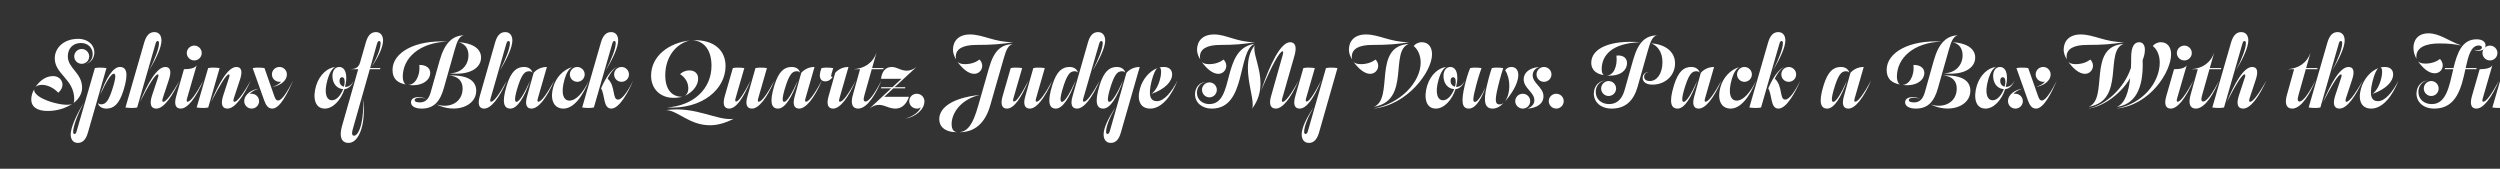 <svg width="4000" height="270" viewBox="0 0 4000 270" fill="none" xmlns="http://www.w3.org/2000/svg">
<rect x="0" y="0" width="4000" height="270" fill="#333333" stroke="none"/>
<g clip-path="url(#clip0_105_5008)">
<path d="M4048.27 162.952C4052.05 162.952 4061.23 152.152 4074.37 128.752C4063.39 152.872 4049.35 173.752 4037.11 173.752C4028.65 173.752 4025.59 166.912 4030.45 152.332L4039.81 123.532C4040.71 120.652 4040.53 119.032 4039.09 119.032C4035.31 119.032 4025.05 135.592 4010.65 163.492C4022.53 134.872 4037.47 107.152 4051.33 107.152C4059.43 107.152 4061.59 113.992 4057.09 127.492L4047.37 156.832C4046.11 161.152 4046.47 162.952 4048.27 162.952ZM4024.51 108.952L4006.33 171.952C3998.05 173.752 3987.79 171.952 3987.79 171.952L4006.15 108.952C4014.25 107.152 4024.51 108.952 4024.51 108.952Z" fill="white"/>
<path d="M3955.04 153.953L3967.46 110.753C3976.46 110.753 3985.46 109.133 3987.8 104.273L3972.32 157.733C3971.42 161.333 3971.6 162.773 3973.4 162.773C3977.72 162.773 3986.54 151.073 3998.6 128.753C3986.36 157.013 3973.22 173.753 3962.24 173.753C3954.32 173.753 3951.26 167.273 3955.04 153.953ZM3971.96 84.833C3971.96 78.353 3977.36 72.953 3984.02 72.953C3990.5 72.953 3995.9 78.353 3995.9 84.833C3995.9 91.313 3990.5 96.713 3984.02 96.713C3977.36 96.713 3971.96 91.313 3971.96 84.833Z" fill="white"/>
<path d="M3911.55 110.752L3912.09 108.952H3925.59C3931.35 85.192 3939.09 62.872 3962.49 62.872C3971.49 62.872 3976.89 66.832 3976.89 72.412C3976.89 78.712 3971.31 81.232 3965.91 81.232C3962.49 81.232 3959.61 80.332 3957.45 79.072C3959.43 79.972 3961.59 80.152 3964.11 80.152C3968.43 80.152 3971.13 78.352 3971.13 76.012C3971.13 73.852 3968.79 72.772 3966.09 72.772C3953.49 72.772 3949.35 89.332 3945.03 108.952H3962.67L3962.13 110.752H3944.67C3938.37 139.372 3930.81 173.752 3894.99 173.752C3876.99 173.752 3866.37 162.952 3866.37 149.812C3866.37 136.672 3875.91 128.932 3884.55 128.932C3876.81 129.652 3869.43 136.492 3869.43 147.112C3869.43 158.992 3878.79 166.552 3890.85 166.552C3914.07 166.552 3918.75 137.932 3925.23 110.752H3911.55ZM3861.51 76.552C3861.51 63.952 3868.89 53.332 3885.63 53.332C3902.91 53.332 3916.59 64.852 3938.37 72.952C3926.13 70.432 3918.21 69.532 3902.19 69.532C3881.67 69.532 3866.19 75.832 3866.19 90.412C3866.19 91.672 3866.19 92.932 3866.55 94.192C3864.03 90.052 3861.51 83.752 3861.51 76.552ZM3895.35 117.232C3885.27 117.232 3875.91 108.052 3868.71 97.972C3870.51 99.952 3874.11 101.752 3880.41 101.752C3890.85 101.752 3898.77 98.332 3903.99 94.372C3912.81 103.732 3907.41 117.232 3895.35 117.232ZM3878.07 141.712C3878.07 135.052 3883.47 129.652 3889.95 129.652C3896.61 129.652 3901.83 135.052 3901.83 141.712C3901.83 148.192 3896.61 153.592 3889.95 153.592C3883.47 153.592 3878.07 148.192 3878.07 141.712Z" fill="white"/>
<path d="M3804.74 161.872C3816.08 161.872 3828.14 147.472 3837.68 128.752C3828.32 152.872 3812.66 173.752 3793.94 173.752C3778.28 173.752 3772.34 160.612 3777.56 141.892C3781.7 126.592 3792.86 113.632 3805.46 108.952C3802.58 111.112 3799.34 117.412 3796.1 130.012C3790.34 153.232 3794.3 161.872 3804.74 161.872ZM3811.4 115.072C3811.4 110.212 3810.32 108.052 3808.52 108.052C3810.14 107.512 3812.48 107.152 3815.54 107.152C3823.46 107.152 3829.04 110.932 3829.04 119.032C3829.04 130.192 3818.24 142.432 3795.38 150.532C3804.56 145.132 3811.4 126.772 3811.4 115.072Z" fill="white"/>
<path d="M3693.88 171.952L3723.94 67.732C3727.36 56.392 3732.58 51.352 3740.14 51.352C3747.34 51.352 3751.48 56.572 3751.48 64.852C3751.48 75.652 3742.84 94.192 3731.5 112.912C3741.4 93.832 3747.52 77.632 3747.52 68.992C3747.52 67.012 3746.98 65.572 3745.36 65.572C3743.74 65.572 3742.66 67.192 3741.94 70.072L3712.6 171.952C3703.96 173.752 3693.88 171.952 3693.88 171.952ZM3754.36 162.952C3758.32 162.952 3767.32 152.152 3780.46 128.752C3769.48 152.872 3755.62 173.752 3743.2 173.752C3734.74 173.752 3731.68 166.912 3736.54 152.332L3746.08 123.532C3746.98 120.652 3746.8 119.032 3745.36 119.032C3741.58 119.032 3731.14 135.592 3716.92 163.492C3728.62 134.872 3743.74 107.152 3757.6 107.152C3765.7 107.152 3767.86 113.992 3763.36 127.492L3753.64 156.832C3752.2 161.152 3752.74 162.952 3754.36 162.952Z" fill="white"/>
<path d="M3708.18 108.95L3707.64 110.75H3689.28L3677.58 152.15C3675.24 160.07 3676.5 162.41 3679.38 162.41C3685.14 162.41 3695.04 148.01 3704.76 128.75C3697.02 148.19 3682.62 173.75 3667.5 173.75C3658.32 173.75 3654.91 166.01 3659.23 151.25L3670.56 110.75H3660.12C3677.4 109.49 3691.08 101.21 3697.02 83.57L3689.82 108.95H3708.18Z" fill="white"/>
<path d="M3539.72 171.952L3569.78 67.732C3573.2 56.392 3578.42 51.352 3585.98 51.352C3593.18 51.352 3597.32 56.572 3597.32 64.852C3597.32 75.652 3588.68 94.192 3577.34 112.912C3587.24 93.832 3593.36 77.632 3593.36 68.992C3593.36 67.012 3592.82 65.572 3591.2 65.572C3589.58 65.572 3588.5 67.192 3587.78 70.072L3558.44 171.952C3549.8 173.752 3539.72 171.952 3539.72 171.952ZM3600.2 162.952C3604.16 162.952 3613.16 152.152 3626.3 128.752C3615.32 152.872 3601.46 173.752 3589.04 173.752C3580.58 173.752 3577.52 166.912 3582.38 152.332L3591.92 123.532C3592.82 120.652 3592.64 119.032 3591.2 119.032C3587.42 119.032 3576.98 135.592 3562.76 163.492C3574.46 134.872 3589.58 107.152 3603.44 107.152C3611.54 107.152 3613.7 113.992 3609.2 127.492L3599.48 156.832C3598.04 161.152 3598.58 162.952 3600.2 162.952Z" fill="white"/>
<path d="M3554.02 108.95L3553.48 110.75H3535.12L3523.42 152.15C3521.08 160.07 3522.34 162.41 3525.22 162.41C3530.98 162.41 3540.88 148.01 3550.6 128.75C3542.86 148.19 3528.46 173.75 3513.34 173.75C3504.16 173.75 3500.74 166.01 3505.06 151.25L3516.4 110.75H3505.96C3523.24 109.49 3536.92 101.21 3542.86 83.57L3535.66 108.95H3554.02Z" fill="white"/>
<path d="M3466.02 153.953L3478.44 110.753C3487.44 110.753 3496.44 109.133 3498.78 104.273L3483.3 157.733C3482.4 161.333 3482.58 162.773 3484.38 162.773C3488.7 162.773 3497.52 151.073 3509.58 128.753C3497.34 157.013 3484.2 173.753 3473.22 173.753C3465.3 173.753 3462.24 167.273 3466.02 153.953ZM3482.94 84.833C3482.94 78.353 3488.34 72.953 3495 72.953C3501.48 72.953 3506.88 78.353 3506.88 84.833C3506.88 91.313 3501.48 96.713 3495 96.713C3488.34 96.713 3482.94 91.313 3482.94 84.833Z" fill="white"/>
<path d="M3431.83 79.613C3431.83 84.833 3430.57 90.233 3428.23 96.173C3430.03 144.233 3414.55 167.453 3386.65 171.053C3400.33 166.373 3406.09 145.493 3408.25 124.973C3391.33 153.773 3360.55 171.953 3340.93 173.753C3368.83 168.893 3398.89 140.813 3409.51 108.593C3409.87 102.293 3409.87 96.713 3409.87 91.853C3409.87 74.033 3415.27 67.553 3422.65 67.553C3428.59 67.553 3431.83 72.233 3431.83 79.613ZM3341.83 170.873C3401.41 161.153 3366.31 81.413 3397.81 70.253C3338.95 74.033 3374.59 158.093 3341.83 170.873ZM3385.93 173.753C3428.59 166.193 3455.59 131.813 3455.59 99.953C3455.59 86.633 3449.83 77.453 3444.43 73.673C3446.95 70.253 3451.81 67.553 3457.39 67.553C3467.11 67.553 3473.77 74.393 3473.77 86.993C3473.77 114.173 3440.65 168.533 3385.93 173.753ZM3301.87 79.613C3301.87 66.473 3309.97 55.133 3329.23 55.133C3350.11 55.133 3368.11 67.553 3398.53 67.553C3379.63 70.613 3364.87 71.873 3339.13 71.873C3317.71 71.873 3306.55 78.353 3306.55 90.593C3306.55 91.673 3306.55 93.653 3307.09 95.093C3304.39 91.133 3301.87 85.373 3301.87 79.613ZM3335.89 118.133C3326.35 118.133 3316.45 108.953 3309.25 98.873C3311.05 100.853 3314.65 102.653 3320.95 102.653C3331.39 102.653 3339.31 99.233 3344.53 95.273C3353.53 104.813 3346.87 118.133 3335.89 118.133Z" fill="white"/>
<path d="M3266.96 160.792C3273.26 160.792 3282.26 145.852 3291.08 128.752C3282.8 147.472 3270.38 173.752 3257.6 173.752C3251.48 173.752 3247.88 169.252 3244.82 160.972L3226.28 108.952C3235.82 107.152 3245.18 108.952 3245.18 108.952L3261.02 154.132C3262.82 159.172 3264.44 160.792 3266.96 160.792ZM3257.6 139.012C3263.9 137.212 3268.94 134.332 3272 130.552C3271.1 130.912 3270.38 130.912 3269.3 130.912C3262.46 130.912 3257.06 125.692 3257.06 119.032C3257.06 112.552 3262.28 107.152 3269.12 107.152C3275.96 107.152 3281 112.732 3281 119.032C3281 130.372 3268.4 137.572 3257.6 139.012ZM3236 141.892C3230.06 143.692 3224.66 146.392 3221.42 150.532C3222.32 150.172 3223.22 149.992 3224.48 149.992C3231.14 149.992 3236.54 155.212 3236.54 161.872C3236.54 168.352 3231.32 173.752 3224.66 173.752C3217.82 173.752 3212.78 168.172 3212.78 161.872C3212.78 150.532 3225.2 143.332 3236 141.892Z" fill="white"/>
<path d="M3210.43 139.012C3215.65 139.012 3220.51 134.872 3223.21 128.752C3221.05 134.872 3215.83 142.072 3208.27 142.612C3202.69 159.892 3190.09 173.752 3176.77 173.752C3160.75 173.752 3157.15 156.112 3162.91 137.032C3168.49 119.032 3181.63 108.052 3194.05 107.152C3189.01 108.772 3184.51 115.792 3181.09 127.672C3174.79 149.812 3179.83 160.432 3188.29 160.432C3196.03 160.432 3202.69 151.612 3206.11 142.612C3196.75 142.072 3189.01 134.332 3189.01 121.552C3189.01 113.452 3193.15 107.152 3199.99 107.152C3206.11 107.152 3211.15 112.372 3211.15 124.432C3211.15 129.472 3210.43 134.332 3209.17 139.012H3210.43ZM3200.35 129.292C3200.35 134.152 3202.87 137.572 3207.37 138.652C3208.09 135.952 3208.63 133.432 3208.63 131.092C3208.63 125.152 3206.47 123.532 3204.31 123.532C3201.97 123.532 3200.35 125.692 3200.35 129.292Z" fill="white"/>
<path d="M3118.2 79.431L3100.74 140.991C3094.8 162.231 3084.9 173.751 3065.28 173.751C3054.48 173.751 3048.18 169.611 3048.18 163.851C3048.18 158.271 3052.86 155.391 3060.24 155.391C3065.46 155.391 3069.6 156.831 3072.3 158.451C3069.42 157.011 3065.1 156.471 3061.5 156.471C3057 156.471 3054.12 157.731 3054.12 160.251C3054.12 162.771 3057.72 163.851 3062.4 163.851C3070.32 163.851 3076.26 159.711 3079.68 147.831L3094.08 96.711C3102.36 67.731 3114.96 57.291 3132.6 56.391C3125.58 58.191 3122.16 65.391 3118.2 79.431ZM3107.04 66.471C3061.5 68.091 3035.04 92.751 3035.04 122.811C3035.04 128.571 3036.84 133.611 3039.9 135.231C3026.94 132.711 3018.66 126.411 3018.66 111.831C3018.66 84.291 3054.12 63.591 3107.04 66.471ZM3088.86 167.091C3110.28 173.931 3130.8 163.851 3130.8 141.531C3130.8 129.831 3123.78 121.731 3108.48 120.651C3140.34 119.751 3152.58 129.831 3152.58 145.311C3152.58 169.791 3119.82 182.211 3088.86 167.091ZM3160.32 92.031C3160.32 109.491 3140.88 121.011 3109.38 117.231C3128.82 117.411 3140.16 104.091 3140.16 88.431C3140.16 77.811 3134.76 69.711 3123.96 67.551C3143.94 68.451 3160.32 76.371 3160.32 92.031ZM3061.5 103.911C3072.12 103.551 3078.96 108.951 3078.96 116.511C3078.96 130.011 3063.12 138.831 3043.68 135.771C3053.76 136.311 3063.48 122.451 3061.5 103.911Z" fill="white"/>
<path d="M2933.72 144.412C2929.22 160.612 2931.2 162.952 2933.36 162.952C2937.68 162.952 2945.6 150.352 2955.32 128.752C2945.78 156.112 2934.44 173.752 2923.64 173.752C2913.2 173.752 2909.24 164.212 2917.7 136.672C2924.72 113.812 2933.72 107.152 2945.42 107.152C2952.8 107.152 2957.66 110.932 2958.92 116.512C2958.02 114.892 2956.22 113.992 2953.52 113.992C2946.14 113.992 2941.1 119.032 2933.72 144.412ZM2968.46 162.772C2972.78 162.772 2981.6 151.072 2993.84 128.752C2981.6 157.012 2968.28 173.752 2957.3 173.752C2949.38 173.752 2946.5 167.272 2950.28 153.952L2960.72 116.512C2965.94 110.752 2973.14 107.152 2981.96 107.152L2967.38 157.732C2966.48 161.332 2966.66 162.772 2968.46 162.772Z" fill="white"/>
<path d="M2798.98 171.952L2829.04 67.732C2832.46 56.392 2837.68 51.352 2845.24 51.352C2852.44 51.352 2856.58 56.572 2856.58 64.852C2856.58 75.652 2847.94 94.192 2836.6 112.912C2846.5 93.832 2852.62 77.632 2852.62 68.992C2852.62 67.012 2852.08 65.572 2850.46 65.572C2848.84 65.572 2847.76 67.192 2847.04 70.072L2817.7 171.952C2809.06 173.752 2798.98 171.952 2798.98 171.952ZM2856.4 159.352C2862.88 159.352 2872.06 146.212 2880.7 128.752C2873.14 146.752 2858.56 173.752 2845.6 173.752C2832.46 173.752 2835.7 152.512 2829.22 141.352C2839.3 117.772 2849.56 108.772 2855.32 107.152C2850.82 108.952 2844.88 115.072 2839.66 125.872C2852.8 137.392 2846.68 159.352 2856.4 159.352ZM2850.1 119.032C2850.1 112.552 2855.32 107.152 2861.98 107.152C2868.46 107.152 2873.86 112.552 2873.86 119.032C2873.86 125.692 2868.46 130.912 2861.98 130.912C2855.32 130.912 2850.1 125.692 2850.1 119.032Z" fill="white"/>
<path d="M2752.79 139.192C2756.75 124.792 2767.91 111.472 2783.57 107.152C2777.99 109.672 2773.85 116.332 2770.97 126.232C2764.13 149.452 2768.99 160.972 2778.53 160.972C2789.15 160.972 2800.31 148.732 2809.85 128.752C2799.41 155.392 2784.83 173.752 2768.99 173.752C2753.51 173.752 2747.03 159.352 2752.79 139.192ZM2779.25 119.032C2779.25 112.552 2784.65 107.152 2791.13 107.152C2797.61 107.152 2803.01 112.552 2803.01 119.032C2803.01 125.692 2797.61 130.912 2791.13 130.912C2784.65 130.912 2779.25 125.692 2779.25 119.032Z" fill="white"/>
<path d="M2694.31 144.412C2689.81 160.612 2691.79 162.952 2693.95 162.952C2698.27 162.952 2706.19 150.352 2715.91 128.752C2706.37 156.112 2695.03 173.752 2684.23 173.752C2673.79 173.752 2669.83 164.212 2678.29 136.672C2685.31 113.812 2694.31 107.152 2706.01 107.152C2713.39 107.152 2718.25 110.932 2719.51 116.512C2718.61 114.892 2716.81 113.992 2714.11 113.992C2706.73 113.992 2701.69 119.032 2694.31 144.412ZM2729.05 162.772C2733.37 162.772 2742.19 151.072 2754.43 128.752C2742.19 157.012 2728.87 173.752 2717.89 173.752C2709.97 173.752 2707.09 167.272 2710.87 153.952L2721.31 116.512C2726.53 110.752 2733.73 107.152 2742.55 107.152L2727.97 157.732C2727.07 161.332 2727.25 162.772 2729.05 162.772Z" fill="white"/>
<path d="M2636.89 79.791L2620.15 138.831C2613.85 161.151 2600.71 173.751 2578.75 173.751C2560.75 173.751 2550.13 162.951 2550.13 149.811C2550.13 136.671 2559.67 128.931 2568.31 128.931C2560.75 129.651 2553.19 136.491 2553.19 147.111C2553.19 158.991 2562.55 166.551 2574.61 166.551C2586.85 166.551 2595.13 158.811 2599.27 144.411L2613.13 95.451C2621.59 66.111 2633.29 57.291 2651.29 56.391C2644.27 58.191 2640.85 65.751 2636.89 79.791ZM2641.93 69.351C2664.97 70.971 2680.09 83.031 2680.09 101.391C2680.09 120.651 2664.61 135.411 2643.91 135.411C2633.47 135.411 2628.25 130.731 2628.25 124.791C2628.25 118.671 2632.75 115.431 2637.79 115.071C2633.83 115.791 2630.59 118.311 2630.59 122.811C2630.59 127.131 2634.01 129.651 2639.77 129.651C2650.93 129.651 2659.93 118.131 2659.93 99.231C2659.93 83.031 2651.65 72.771 2641.93 69.351ZM2561.83 141.711C2561.83 135.051 2567.23 129.651 2573.71 129.651C2580.37 129.651 2585.77 135.051 2585.77 141.711C2585.77 148.191 2580.37 153.591 2573.71 153.591C2567.23 153.591 2561.83 148.191 2561.83 141.711ZM2624.65 67.551C2578.03 68.991 2562.73 89.331 2562.73 110.571C2562.73 116.151 2564.17 119.031 2566.33 120.111C2553.73 118.671 2545.99 111.291 2545.99 100.671C2545.99 77.271 2576.23 63.771 2624.65 67.551ZM2586.31 88.971C2595.67 87.711 2603.23 92.031 2603.23 100.671C2603.23 113.451 2591.17 122.631 2570.47 120.831C2581.45 121.011 2588.29 106.431 2586.31 88.971Z" fill="white"/>
<path d="M2478.01 161.872C2478.01 155.212 2483.41 149.992 2490.07 149.992C2496.55 149.992 2501.95 155.212 2501.95 161.872C2501.95 168.352 2496.55 173.752 2490.07 173.752C2483.41 173.752 2478.01 168.352 2478.01 161.872Z" fill="white"/>
<path d="M2454.99 160.432C2454.99 147.472 2437.89 141.352 2437.89 126.772C2437.89 115.792 2448.15 108.052 2463.09 107.152C2456.43 108.952 2452.29 113.992 2452.29 120.472C2452.29 133.252 2469.57 139.912 2469.57 153.952C2469.57 166.012 2458.95 173.032 2443.47 173.752C2450.13 171.592 2454.99 167.092 2454.99 160.432ZM2424.39 161.872C2424.39 155.212 2429.79 149.992 2436.45 149.992C2442.93 149.992 2448.33 155.212 2448.33 161.872C2448.33 168.352 2442.93 173.752 2436.45 173.752C2429.79 173.752 2424.39 168.352 2424.39 161.872ZM2458.41 119.032C2458.41 112.552 2463.81 107.152 2470.29 107.152C2476.95 107.152 2482.35 112.552 2482.35 119.032C2482.35 125.692 2476.95 130.912 2470.29 130.912C2463.81 130.912 2458.41 125.692 2458.41 119.032Z" fill="white"/>
<path d="M2343.96 135.052C2347.92 118.672 2352.24 108.952 2352.24 108.952C2360.52 107.152 2370.42 108.952 2370.42 108.952C2370.42 108.952 2365.38 122.812 2362.14 135.592C2356.56 156.832 2355.84 163.132 2359.98 163.132C2363.76 163.132 2370.78 153.232 2376.54 140.092C2372.22 153.592 2362.32 173.752 2350.26 173.752C2339.46 173.752 2336.94 163.852 2343.96 135.052ZM2388.24 173.752C2376 173.752 2372.94 163.132 2378.7 138.292C2383.38 117.952 2386.98 108.952 2386.98 108.952C2394.9 107.152 2405.16 108.952 2405.16 108.952C2405.16 108.952 2400.12 124.252 2396.52 139.912C2390.94 162.592 2393.1 167.092 2399.22 167.092C2401.56 167.092 2403.72 166.192 2405.88 164.392C2401.74 169.432 2395.26 173.752 2388.24 173.752ZM2429.28 120.112C2429.28 134.512 2417.04 152.152 2408.04 162.232C2413.26 154.492 2414.88 145.852 2414.88 137.752C2414.88 126.772 2411.82 117.592 2408.22 112.372C2410.2 109.312 2413.62 107.152 2418.12 107.152C2425.32 107.152 2429.28 112.192 2429.28 120.112Z" fill="white"/>
<path d="M2330.99 139.012C2336.21 139.012 2341.07 134.872 2343.77 128.752C2341.61 134.872 2336.39 142.072 2328.83 142.612C2323.25 159.892 2310.65 173.752 2297.33 173.752C2281.31 173.752 2277.71 156.112 2283.47 137.032C2289.05 119.032 2302.19 108.052 2314.61 107.152C2309.57 108.772 2305.07 115.792 2301.65 127.672C2295.35 149.812 2300.39 160.432 2308.85 160.432C2316.59 160.432 2323.25 151.612 2326.67 142.612C2317.31 142.072 2309.57 134.332 2309.57 121.552C2309.57 113.452 2313.71 107.152 2320.55 107.152C2326.67 107.152 2331.71 112.372 2331.71 124.432C2331.71 129.472 2330.99 134.332 2329.73 139.012H2330.99ZM2320.91 129.292C2320.91 134.152 2323.43 137.572 2327.93 138.652C2328.65 135.952 2329.19 133.432 2329.19 131.092C2329.19 125.152 2327.03 123.532 2324.87 123.532C2322.53 123.532 2320.91 125.692 2320.91 129.292Z" fill="white"/>
<path d="M2158.24 79.613C2158.24 66.473 2166.34 55.133 2185.6 55.133C2206.48 55.133 2224.48 67.553 2254.9 67.553C2236 70.613 2221.24 71.873 2195.5 71.873C2174.08 71.873 2162.92 78.353 2162.92 90.593C2162.92 91.673 2162.92 93.653 2163.46 95.093C2160.76 91.133 2158.24 85.373 2158.24 79.613ZM2197.3 173.753C2239.96 166.193 2273.08 131.813 2273.08 99.953C2273.08 87.713 2267.86 78.353 2261.92 73.673C2264.26 70.433 2269.12 67.553 2274.88 67.553C2284.6 67.553 2291.26 74.393 2291.26 86.993C2291.26 114.173 2252.02 168.533 2197.3 173.753ZM2192.26 118.133C2182.72 118.133 2172.82 108.953 2165.62 98.873C2167.42 100.853 2171.02 102.653 2177.32 102.653C2187.76 102.653 2195.68 99.233 2200.9 95.273C2209.9 104.813 2203.24 118.133 2192.26 118.133ZM2198.2 170.873C2257.78 161.153 2222.68 81.413 2254.18 70.253C2195.32 74.033 2230.96 158.093 2198.2 170.873Z" fill="white"/>
<path d="M2092.59 209.932L2121.57 108.952C2129.85 107.152 2139.93 108.952 2139.93 108.952L2110.41 212.272C2106.99 223.612 2101.77 228.652 2094.21 228.652C2087.01 228.652 2082.69 223.432 2082.69 215.152C2082.69 204.532 2090.25 189.052 2101.59 171.952C2091.87 189.232 2086.65 202.372 2086.65 211.012C2086.65 212.992 2087.37 214.432 2088.81 214.432C2090.43 214.432 2091.87 212.812 2092.59 209.932ZM2090.79 162.412C2094.57 162.412 2102.31 151.252 2114.01 128.752C2102.49 156.652 2090.61 173.752 2079.45 173.752C2071.53 173.752 2068.65 167.272 2072.43 153.952L2085.39 108.952C2093.67 107.152 2103.75 108.952 2103.75 108.952L2089.71 157.372C2088.81 160.792 2088.99 162.412 2090.79 162.412Z" fill="white"/>
<path d="M2041.26 173.753C2033.34 173.753 2029.74 167.273 2033.7 153.953L2052.42 87.713C2053.68 83.213 2053.14 82.133 2052.06 82.133C2047.56 82.133 2035.68 102.833 2017.5 145.673C2032.08 101.933 2049.36 67.553 2064.12 67.553C2072.04 67.553 2075.46 74.213 2071.14 89.153L2051.52 157.733C2050.8 160.613 2050.62 162.953 2052.42 162.953C2056.74 162.953 2066.82 149.453 2077.8 128.753C2065.56 157.013 2052.24 173.753 2041.26 173.753ZM1934.7 166.553C1976.82 166.553 1952.88 77.993 2007.42 70.073C1979.52 81.233 1994.82 173.753 1939.02 173.753C1922.64 173.753 1912.02 163.673 1912.02 150.893C1912.02 138.653 1920.84 131.093 1929.66 131.093C1921.56 131.813 1915.08 139.013 1915.08 148.373C1915.08 159.713 1924.44 166.553 1934.7 166.553ZM2007.78 72.233C2007.06 73.673 2006.88 75.293 2006.88 77.273C2006.88 90.233 2016.78 110.393 2016.78 133.433C2016.78 146.393 2013.54 160.253 2003.46 173.753C2004.18 171.953 2004.36 169.973 2004.36 167.453C2004.36 153.953 1996.62 130.913 1996.62 108.953C1996.62 95.633 1999.14 82.853 2007.78 72.233ZM1942.62 55.133C1962.42 55.133 1978.98 67.553 2008.14 67.553C1989.6 70.613 1975.2 71.873 1952.52 71.873C1931.1 71.873 1919.94 78.353 1919.94 90.593C1919.94 91.673 1919.94 93.653 1920.48 95.093C1917.78 91.133 1915.26 85.373 1915.26 79.613C1915.26 66.473 1923.36 55.133 1942.62 55.133ZM1949.28 118.133C1939.74 118.133 1929.84 108.953 1922.64 98.873C1924.44 100.853 1928.04 102.653 1934.34 102.653C1944.78 102.653 1952.7 99.233 1957.74 95.273C1966.92 104.813 1960.26 118.133 1949.28 118.133ZM1923.18 143.693C1923.18 137.213 1928.58 131.813 1935.06 131.813C1941.54 131.813 1946.94 137.213 1946.94 143.693C1946.94 150.353 1941.54 155.753 1935.06 155.753C1928.58 155.753 1923.18 150.353 1923.18 143.693Z" fill="white"/>
<path d="M1851.11 161.872C1862.45 161.872 1874.51 147.472 1884.05 128.752C1874.69 152.872 1859.03 173.752 1840.31 173.752C1824.65 173.752 1818.71 160.612 1823.93 141.892C1828.07 126.592 1839.23 113.632 1851.83 108.952C1848.95 111.112 1845.71 117.412 1842.47 130.012C1836.71 153.232 1840.67 161.872 1851.11 161.872ZM1857.77 115.072C1857.77 110.212 1856.69 108.052 1854.89 108.052C1856.51 107.512 1858.85 107.152 1861.91 107.152C1869.83 107.152 1875.41 110.932 1875.41 119.032C1875.41 130.192 1864.61 142.432 1841.75 150.532C1850.93 145.132 1857.77 126.772 1857.77 115.072Z" fill="white"/>
<path d="M1823.56 107.152L1793.32 212.272C1790.08 223.612 1784.86 228.652 1777.12 228.652C1770.1 228.652 1765.78 223.432 1765.78 215.152C1765.78 204.532 1773.34 189.052 1784.68 171.952C1774.96 189.232 1769.74 202.372 1769.74 211.012C1769.74 212.992 1770.46 214.432 1771.9 214.432C1773.52 214.432 1774.78 212.812 1775.68 209.932L1802.32 116.512C1807.54 110.752 1814.74 107.152 1823.56 107.152ZM1775.32 144.412C1770.82 160.612 1772.8 162.952 1774.96 162.952C1779.28 162.952 1787.2 150.352 1796.92 128.752C1787.38 156.112 1776.04 173.752 1765.24 173.752C1754.8 173.752 1750.84 164.212 1759.3 136.672C1766.32 113.812 1775.32 107.152 1787.02 107.152C1794.4 107.152 1799.26 110.932 1800.52 116.512C1799.62 114.892 1797.82 113.992 1795.12 113.992C1787.74 113.992 1782.7 119.032 1775.32 144.412Z" fill="white"/>
<path d="M1716.12 153.952L1740.78 67.732C1744.02 56.392 1749.24 51.352 1756.98 51.352C1764 51.352 1768.32 56.572 1768.32 64.852C1768.32 75.652 1759.68 94.192 1748.16 112.912C1758.06 93.832 1764.36 77.632 1764.36 68.992C1764.36 67.012 1763.64 65.572 1762.2 65.572C1760.58 65.572 1759.5 67.192 1758.6 70.072L1733.22 157.732C1732.32 161.332 1732.5 162.772 1734.3 162.772C1738.62 162.772 1747.44 151.072 1759.68 128.752C1747.44 157.012 1734.12 173.752 1723.14 173.752C1715.22 173.752 1712.16 167.272 1716.12 153.952ZM1699.56 144.412C1695.06 160.612 1697.04 162.952 1699.2 162.952C1703.52 162.952 1711.44 150.352 1721.16 128.752C1711.62 156.112 1700.28 173.752 1689.48 173.752C1679.04 173.752 1675.08 164.212 1683.54 136.672C1690.56 113.812 1699.56 107.152 1711.26 107.152C1718.64 107.152 1723.5 110.932 1724.76 116.512C1723.86 114.892 1722.06 113.992 1719.36 113.992C1711.98 113.992 1706.94 119.032 1699.56 144.412Z" fill="white"/>
<path d="M1622.51 162.412C1626.29 162.412 1634.03 151.252 1645.73 128.752C1634.21 156.652 1622.33 173.752 1611.17 173.752C1603.25 173.752 1600.37 167.272 1604.15 153.952L1617.11 108.952C1625.39 107.152 1635.47 108.952 1635.47 108.952L1621.43 157.372C1620.53 160.792 1620.71 162.412 1622.51 162.412ZM1658.69 162.772C1663.01 162.772 1671.83 151.072 1683.89 128.752C1671.65 157.012 1658.51 173.752 1647.71 173.752C1639.79 173.752 1636.55 167.272 1640.51 153.952L1653.29 108.952C1661.57 107.152 1671.65 108.952 1671.65 108.952L1657.61 157.732C1656.71 161.332 1656.89 162.772 1658.69 162.772Z" fill="white"/>
<path d="M1535.37 211.553C1548.51 209.753 1556.43 199.493 1564.89 169.973L1582.35 108.953C1590.63 79.973 1601.97 71.513 1620.51 70.433C1613.49 72.233 1610.07 78.893 1606.11 92.933L1584.51 168.173C1576.05 198.413 1558.23 211.553 1535.37 211.553ZM1524.75 79.613C1524.75 66.473 1532.85 55.133 1552.11 55.133C1572.81 55.133 1590.81 67.553 1621.23 67.553C1602.33 70.613 1587.75 71.873 1562.01 71.873C1540.41 71.873 1529.25 78.353 1529.25 90.593C1529.25 91.673 1529.43 93.653 1529.79 95.093C1527.27 91.133 1524.75 85.373 1524.75 79.613ZM1568.13 151.793C1537.17 158.633 1522.59 181.313 1522.59 198.233C1522.59 207.953 1526.37 210.833 1531.23 211.553C1511.43 211.553 1502.79 202.193 1502.79 190.673C1502.79 171.953 1524.39 156.293 1568.13 151.793ZM1558.59 118.133C1549.05 118.133 1539.15 108.953 1531.95 98.873C1533.93 100.853 1537.53 102.653 1543.83 102.653C1554.09 102.653 1562.19 99.233 1567.23 95.273C1576.41 104.813 1569.75 118.133 1558.59 118.133Z" fill="white"/>
<path d="M1447.95 189.952C1460.19 186.712 1469.73 179.692 1473.33 171.952C1471.89 172.852 1469.73 173.752 1467.21 173.752C1460.01 173.752 1454.79 168.352 1454.79 161.872C1454.79 155.212 1460.01 149.992 1466.85 149.992C1473.51 149.992 1479.09 155.212 1479.09 162.232C1479.09 175.732 1463.79 187.612 1447.95 189.952Z" fill="white"/>
<path d="M1409.49 141.352L1410.03 139.552H1427.85L1442.43 126.052H1409.67C1410.93 114.352 1417.05 107.152 1426.59 107.152C1435.59 107.152 1440.63 113.092 1451.07 113.092C1456.29 113.092 1461.69 110.752 1466.37 107.152L1431.27 139.552H1448.55L1448.01 141.352H1429.29L1414.89 154.852H1454.31C1450.89 165.292 1443.87 173.752 1432.89 173.752C1421.73 173.752 1416.15 167.812 1406.07 167.812C1400.85 167.812 1395.63 170.152 1391.13 173.752L1425.87 141.352H1409.49Z" fill="white"/>
<path d="M1413.71 108.95L1413.17 110.75H1394.81L1383.11 152.15C1380.77 160.07 1382.03 162.41 1384.91 162.41C1390.67 162.41 1400.57 148.01 1410.29 128.75C1402.55 148.19 1388.15 173.75 1373.03 173.75C1363.85 173.75 1360.43 166.01 1364.75 151.25L1376.09 110.75H1365.65C1382.93 109.49 1396.61 101.21 1402.55 83.57L1395.35 108.95H1413.71Z" fill="white"/>
<path d="M1314.39 108.952C1323.75 107.152 1333.11 108.952 1333.11 108.952L1330.23 119.032C1329.69 121.372 1329.69 123.172 1331.13 123.172C1331.67 123.172 1332.21 122.992 1332.93 122.092C1330.41 126.412 1326.09 130.192 1320.33 130.192C1313.31 130.192 1308.45 124.072 1314.39 108.952ZM1344.09 162.772C1348.41 162.772 1357.41 151.072 1369.29 128.752C1357.05 157.012 1343.91 173.752 1332.93 173.752C1325.01 173.752 1321.95 167.272 1325.73 153.952L1336.35 116.512C1341.57 110.752 1348.77 107.152 1357.59 107.152L1343.01 157.732C1341.93 161.332 1342.29 162.772 1344.09 162.772Z" fill="white"/>
<path d="M1255.01 144.412C1250.51 160.612 1252.49 162.952 1254.65 162.952C1258.97 162.952 1266.89 150.352 1276.61 128.752C1267.07 156.112 1255.73 173.752 1244.93 173.752C1234.49 173.752 1230.53 164.212 1238.99 136.672C1246.01 113.812 1255.01 107.152 1266.71 107.152C1274.09 107.152 1278.95 110.932 1280.21 116.512C1279.31 114.892 1277.51 113.992 1274.81 113.992C1267.43 113.992 1262.39 119.032 1255.01 144.412ZM1289.75 162.772C1294.07 162.772 1302.89 151.072 1315.13 128.752C1302.89 157.012 1289.57 173.752 1278.59 173.752C1270.67 173.752 1267.79 167.272 1271.57 153.952L1282.01 116.512C1287.23 110.752 1294.43 107.152 1303.25 107.152L1288.67 157.732C1287.77 161.332 1287.95 162.772 1289.75 162.772Z" fill="white"/>
<path d="M1177.95 162.412C1181.73 162.412 1189.47 151.252 1201.17 128.752C1189.65 156.652 1177.77 173.752 1166.61 173.752C1158.69 173.752 1155.81 167.272 1159.59 153.952L1172.55 108.952C1180.83 107.152 1190.91 108.952 1190.91 108.952L1176.87 157.372C1175.97 160.792 1176.15 162.412 1177.95 162.412ZM1214.13 162.772C1218.45 162.772 1227.27 151.072 1239.33 128.752C1227.09 157.012 1213.95 173.752 1203.15 173.752C1195.23 173.752 1191.99 167.272 1195.95 153.952L1208.73 108.952C1217.01 107.152 1227.09 108.952 1227.09 108.952L1213.05 157.732C1212.15 161.332 1212.33 162.772 1214.13 162.772Z" fill="white"/>
<path d="M1173.68 190.132C1159.28 197.512 1146.86 200.392 1135.88 200.392C1103.12 200.392 1084.58 176.812 1065.68 176.092C1114.28 169.792 1147.58 193.732 1173.68 190.132ZM1064.42 120.472C1064.42 143.332 1075.04 155.032 1091.78 154.852C1062.26 162.052 1041.74 146.032 1041.74 121.192C1041.74 88.972 1071.08 68.452 1103.3 64.852C1081.52 70.072 1064.42 91.132 1064.42 120.472ZM1116.98 125.692C1116.98 139.552 1104.74 149.092 1095.92 153.412C1099.16 151.252 1101.32 146.932 1101.32 141.352C1101.32 131.812 1096.1 123.712 1088.18 118.672C1096.64 109.852 1116.98 109.672 1116.98 125.692ZM1138.4 105.172C1138.4 78.712 1125.44 65.392 1107.98 64.312C1143.26 63.052 1160.9 81.232 1160.9 105.712C1160.9 142.252 1124.18 175.192 1066.94 171.952C1109.96 169.252 1138.4 141.892 1138.4 105.172Z" fill="white"/>
<path d="M931.479 171.952L961.539 67.732C964.959 56.392 970.18 51.352 977.74 51.352C984.939 51.352 989.08 56.572 989.08 64.852C989.08 75.652 980.439 94.192 969.099 112.912C978.999 93.832 985.12 77.632 985.12 68.992C985.12 67.012 984.58 65.572 982.96 65.572C981.34 65.572 980.259 67.192 979.539 70.072L950.2 171.952C941.56 173.752 931.479 171.952 931.479 171.952ZM988.9 159.352C995.38 159.352 1004.56 146.212 1013.2 128.752C1005.64 146.752 991.059 173.752 978.099 173.752C964.959 173.752 968.199 152.512 961.719 141.352C971.799 117.772 982.06 108.772 987.82 107.152C983.32 108.952 977.379 115.072 972.159 125.872C985.299 137.392 979.18 159.352 988.9 159.352ZM982.599 119.032C982.599 112.552 987.819 107.152 994.479 107.152C1000.96 107.152 1006.36 112.552 1006.36 119.032C1006.36 125.692 1000.96 130.912 994.479 130.912C987.819 130.912 982.599 125.692 982.599 119.032Z" fill="white"/>
<path d="M885.288 139.192C889.248 124.792 900.408 111.472 916.068 107.152C910.488 109.672 906.348 116.332 903.468 126.232C896.628 149.452 901.488 160.972 911.028 160.972C921.648 160.972 932.808 148.732 942.348 128.752C931.908 155.392 917.328 173.752 901.488 173.752C886.008 173.752 879.528 159.352 885.288 139.192ZM911.748 119.032C911.748 112.552 917.148 107.152 923.628 107.152C930.108 107.152 935.508 112.552 935.508 119.032C935.508 125.692 930.108 130.912 923.628 130.912C917.148 130.912 911.748 125.692 911.748 119.032Z" fill="white"/>
<path d="M826.806 144.412C822.306 160.612 824.286 162.952 826.446 162.952C830.766 162.952 838.686 150.352 848.406 128.752C838.866 156.112 827.526 173.752 816.726 173.752C806.286 173.752 802.326 164.212 810.786 136.672C817.806 113.812 826.806 107.152 838.506 107.152C845.886 107.152 850.746 110.932 852.006 116.512C851.106 114.892 849.306 113.992 846.606 113.992C839.226 113.992 834.186 119.032 826.806 144.412ZM861.546 162.772C865.866 162.772 874.686 151.072 886.926 128.752C874.686 157.012 861.366 173.752 850.386 173.752C842.466 173.752 839.586 167.272 843.366 153.952L853.806 116.512C859.026 110.752 866.226 107.152 875.046 107.152L860.466 157.732C859.566 161.332 859.746 162.772 861.546 162.772Z" fill="white"/>
<path d="M767.602 153.952L792.262 67.732C795.502 56.392 800.722 51.352 808.462 51.352C815.482 51.352 819.802 56.572 819.802 64.852C819.802 75.652 811.162 94.192 799.642 112.912C809.542 93.832 815.842 77.632 815.842 68.992C815.842 67.012 815.122 65.572 813.682 65.572C812.062 65.572 810.982 67.192 810.082 70.072L784.882 157.732C783.802 161.332 784.162 162.772 785.782 162.772C790.102 162.772 798.922 151.072 811.162 128.752C798.922 157.012 785.602 173.752 774.622 173.752C766.702 173.752 763.822 167.272 767.602 153.952Z" fill="white"/>
<path d="M727.579 79.431L710.119 140.991C704.179 162.231 694.279 173.751 674.659 173.751C663.859 173.751 657.559 169.611 657.559 163.851C657.559 158.271 662.239 155.391 669.619 155.391C674.839 155.391 678.979 156.831 681.679 158.451C678.799 157.011 674.479 156.471 670.879 156.471C666.379 156.471 663.499 157.731 663.499 160.251C663.499 162.771 667.099 163.851 671.779 163.851C679.699 163.851 685.639 159.711 689.059 147.831L703.459 96.711C711.739 67.731 724.339 57.291 741.979 56.391C734.959 58.191 731.539 65.391 727.579 79.431ZM716.419 66.471C670.879 68.091 644.419 92.751 644.419 122.811C644.419 128.571 646.219 133.611 649.279 135.231C636.319 132.711 628.039 126.411 628.039 111.831C628.039 84.291 663.499 63.591 716.419 66.471ZM698.239 167.091C719.659 173.931 740.179 163.851 740.179 141.531C740.179 129.831 733.159 121.731 717.859 120.651C749.719 119.751 761.959 129.831 761.959 145.311C761.959 169.791 729.199 182.211 698.239 167.091ZM769.699 92.031C769.699 109.491 750.259 121.011 718.759 117.231C738.199 117.411 749.539 104.091 749.539 88.431C749.539 77.811 744.139 69.711 733.339 67.551C753.319 68.451 769.699 76.371 769.699 92.031ZM670.879 103.911C681.499 103.551 688.339 108.951 688.339 116.511C688.339 130.011 672.499 138.831 653.059 135.771C663.139 136.311 672.859 122.451 670.879 103.911Z" fill="white"/>
<path d="M603.188 70.072L592.208 108.952H608.588L608.048 110.752H591.668L564.488 206.512C562.508 213.172 563.048 217.132 566.468 217.132C574.928 217.132 583.568 189.952 580.328 156.652C586.628 193.372 575.828 228.652 557.828 228.652C546.128 228.652 542.528 218.572 547.028 202.372L573.128 110.752H559.988C568.448 110.392 573.668 108.592 576.188 99.772L585.368 67.732C588.608 56.392 593.828 51.352 601.568 51.352C608.588 51.352 612.908 56.572 612.908 64.852C612.908 75.652 604.988 91.672 594.548 107.152C603.908 90.592 608.948 77.632 608.948 68.992C608.948 67.012 608.228 65.572 606.788 65.572C605.168 65.572 604.088 67.192 603.188 70.072Z" fill="white"/>
<path d="M553.318 139.012C558.538 139.012 563.398 134.872 566.098 128.752C563.938 134.872 558.718 142.072 551.158 142.612C545.578 159.892 532.978 173.752 519.658 173.752C503.638 173.752 500.038 156.112 505.798 137.032C511.378 119.032 524.518 108.052 536.938 107.152C531.898 108.772 527.398 115.792 523.978 127.672C517.678 149.812 522.718 160.432 531.178 160.432C538.918 160.432 545.578 151.612 548.998 142.612C539.638 142.072 531.898 134.332 531.898 121.552C531.898 113.452 536.038 107.152 542.878 107.152C548.998 107.152 554.038 112.372 554.038 124.432C554.038 129.472 553.318 134.332 552.058 139.012H553.318ZM543.238 129.292C543.238 134.152 545.758 137.572 550.258 138.652C550.978 135.952 551.518 133.432 551.518 131.092C551.518 125.152 549.358 123.532 547.198 123.532C544.858 123.532 543.238 125.692 543.238 129.292Z" fill="white"/>
<path d="M444.965 160.792C451.265 160.792 460.265 145.852 469.085 128.752C460.805 147.472 448.385 173.752 435.605 173.752C429.485 173.752 425.885 169.252 422.825 160.972L404.285 108.952C413.825 107.152 423.185 108.952 423.185 108.952L439.025 154.132C440.825 159.172 442.445 160.792 444.965 160.792ZM435.605 139.012C441.905 137.212 446.945 134.332 450.005 130.552C449.105 130.912 448.385 130.912 447.305 130.912C440.465 130.912 435.065 125.692 435.065 119.032C435.065 112.552 440.285 107.152 447.125 107.152C453.965 107.152 459.005 112.732 459.005 119.032C459.005 130.372 446.405 137.572 435.605 139.012ZM414.005 141.892C408.065 143.692 402.665 146.392 399.425 150.532C400.325 150.172 401.225 149.992 402.485 149.992C409.145 149.992 414.545 155.212 414.545 161.872C414.545 168.352 409.325 173.752 402.665 173.752C395.825 173.752 390.785 168.172 390.785 161.872C390.785 150.532 403.205 143.332 414.005 141.892Z" fill="white"/>
<path d="M375.143 162.952C378.923 162.952 388.103 152.152 401.243 128.752C390.263 152.872 376.223 173.752 363.983 173.752C355.523 173.752 352.463 166.912 357.323 152.332L366.683 123.532C367.583 120.652 367.403 119.032 365.963 119.032C362.183 119.032 351.923 135.592 337.523 163.492C349.403 134.872 364.343 107.152 378.203 107.152C386.303 107.152 388.463 113.992 383.963 127.492L374.243 156.832C372.983 161.152 373.343 162.952 375.143 162.952ZM351.383 108.952L333.203 171.952C324.923 173.752 314.663 171.952 314.663 171.952L333.023 108.952C341.123 107.152 351.383 108.952 351.383 108.952Z" fill="white"/>
<path d="M281.919 153.953L294.339 110.753C303.339 110.753 312.339 109.133 314.679 104.273L299.199 157.733C298.299 161.333 298.479 162.773 300.279 162.773C304.599 162.773 313.419 151.073 325.479 128.753C313.239 157.013 300.099 173.753 289.119 173.753C281.199 173.753 278.139 167.273 281.919 153.953ZM298.839 84.833C298.839 78.353 304.239 72.953 310.899 72.953C317.379 72.953 322.779 78.353 322.779 84.833C322.779 91.313 317.379 96.713 310.899 96.713C304.239 96.713 298.839 91.313 298.839 84.833Z" fill="white"/>
<path d="M200.757 171.952L230.817 67.732C234.237 56.392 239.457 51.352 247.017 51.352C254.217 51.352 258.357 56.572 258.357 64.852C258.357 75.652 249.717 94.192 238.377 112.912C248.277 93.832 254.397 77.632 254.397 68.992C254.397 67.012 253.857 65.572 252.237 65.572C250.617 65.572 249.537 67.192 248.817 70.072L219.477 171.952C210.837 173.752 200.757 171.952 200.757 171.952ZM261.237 162.952C265.197 162.952 274.197 152.152 287.337 128.752C276.357 152.872 262.497 173.752 250.077 173.752C241.617 173.752 238.557 166.912 243.417 152.332L252.957 123.532C253.857 120.652 253.677 119.032 252.237 119.032C248.457 119.032 238.017 135.592 223.797 163.492C235.497 134.872 250.617 107.152 264.477 107.152C272.577 107.152 274.737 113.992 270.237 127.492L260.517 156.832C259.077 161.152 259.617 162.952 261.237 162.952Z" fill="white"/>
<path d="M122.633 209.932L151.793 108.952C160.253 107.152 170.333 108.952 170.333 108.952L140.633 212.272C137.393 223.612 131.993 228.652 124.433 228.652C117.413 228.652 113.093 223.432 113.093 215.152C113.093 204.352 122.453 183.112 133.973 164.392C123.893 183.472 117.053 202.372 117.053 211.012C117.053 212.992 117.593 214.432 119.213 214.432C120.833 214.432 121.913 212.812 122.633 209.932ZM181.673 136.492C186.353 120.292 184.193 117.952 182.033 117.952C177.893 117.952 169.793 130.552 160.073 152.152C169.613 124.792 180.953 107.152 191.753 107.152C202.373 107.152 206.153 116.692 197.693 144.232C190.673 167.092 181.673 173.752 170.153 173.752C162.593 173.752 157.733 169.972 156.473 164.392C157.373 166.012 159.173 166.912 161.873 166.912C169.253 166.912 174.293 161.872 181.673 136.492Z" fill="white"/>
<path d="M87.62 93.292C87.62 76.912 101.66 62.152 125.06 62.152C141.44 62.152 150.98 72.412 150.98 83.572C150.98 93.472 145.04 100.492 137.48 102.112C144.5 99.952 148.28 93.652 148.28 86.452C148.28 76.552 140.9 68.812 129.56 68.812C116.78 68.812 108.5 77.452 108.5 90.052C108.5 109.492 131.18 116.332 131.36 140.092C131.54 150.352 125.06 159.712 117.5 164.932C118.58 163.132 118.76 160.972 118.76 158.812C118.76 126.412 87.62 119.032 87.62 93.292ZM50 158.992C50 153.592 51.8 147.652 54.68 142.972C52.7 158.092 103.1 171.952 115.52 166.372C104.72 173.032 91.76 177.532 76.28 177.532C59.36 177.532 50 171.052 50 158.992ZM93.2 148.372C86.9 141.352 76.64 135.772 67.28 135.772C61.88 135.772 58.46 137.392 56.66 139.372C61.34 132.352 70.88 121.732 84.92 121.732C98.6 121.732 106.34 137.032 93.2 148.372ZM142.7 90.232C142.7 96.892 137.3 102.112 130.64 102.112C124.16 102.112 118.76 96.892 118.76 90.232C118.76 83.752 124.16 78.352 130.64 78.352C137.3 78.352 142.7 83.752 142.7 90.232Z" fill="white"/>
</g>
<defs>
<clipPath id="clip0_105_5008">
<rect width="4000" height="270" fill="white"/>
</clipPath>
</defs>
</svg>

